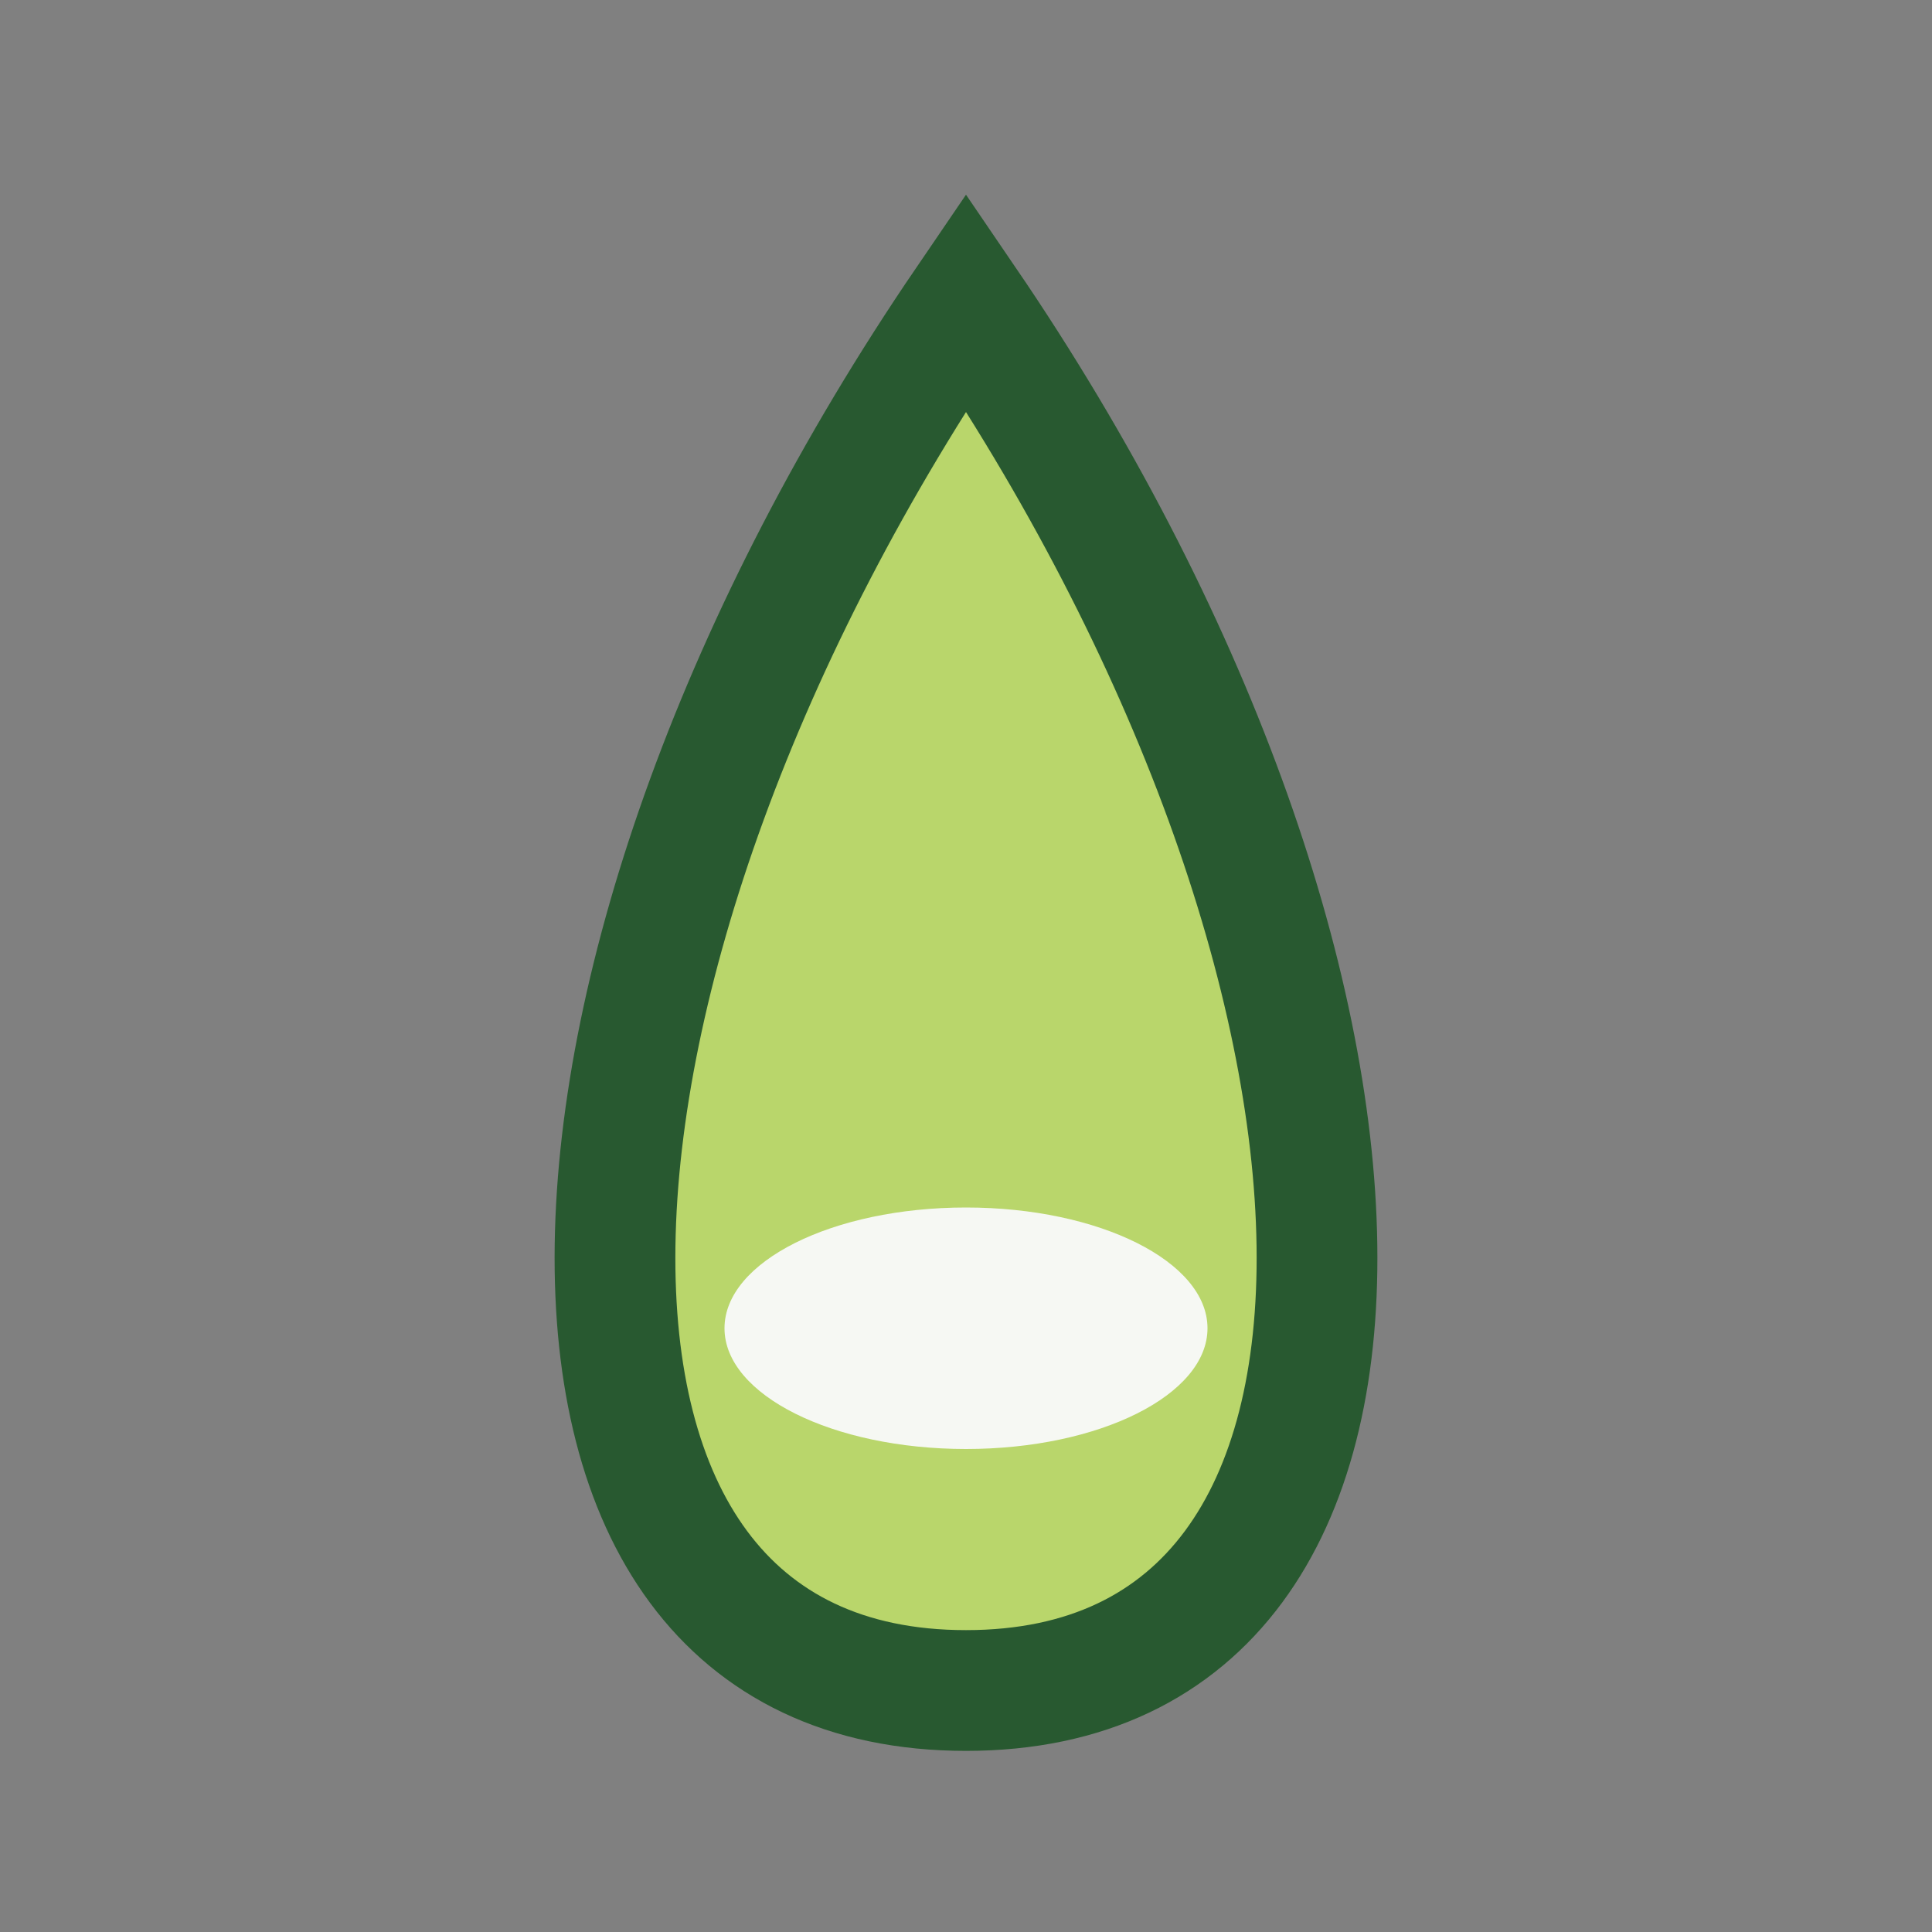 <?xml version="1.0" encoding="UTF-8"?>
<svg xmlns="http://www.w3.org/2000/svg" width="32" height="32" viewBox="0 0 32 32"><rect x="0" y="0" width="32" height="32" fill="#808080" stroke="none"/><path d="M16 5C8.5 16 8 28 16 28s7.5-12 0-23z" fill="#B9D66B" stroke="#285930" stroke-width="2"/><ellipse cx="16" cy="22" rx="4" ry="2" fill="#F6F8F3"/></svg>